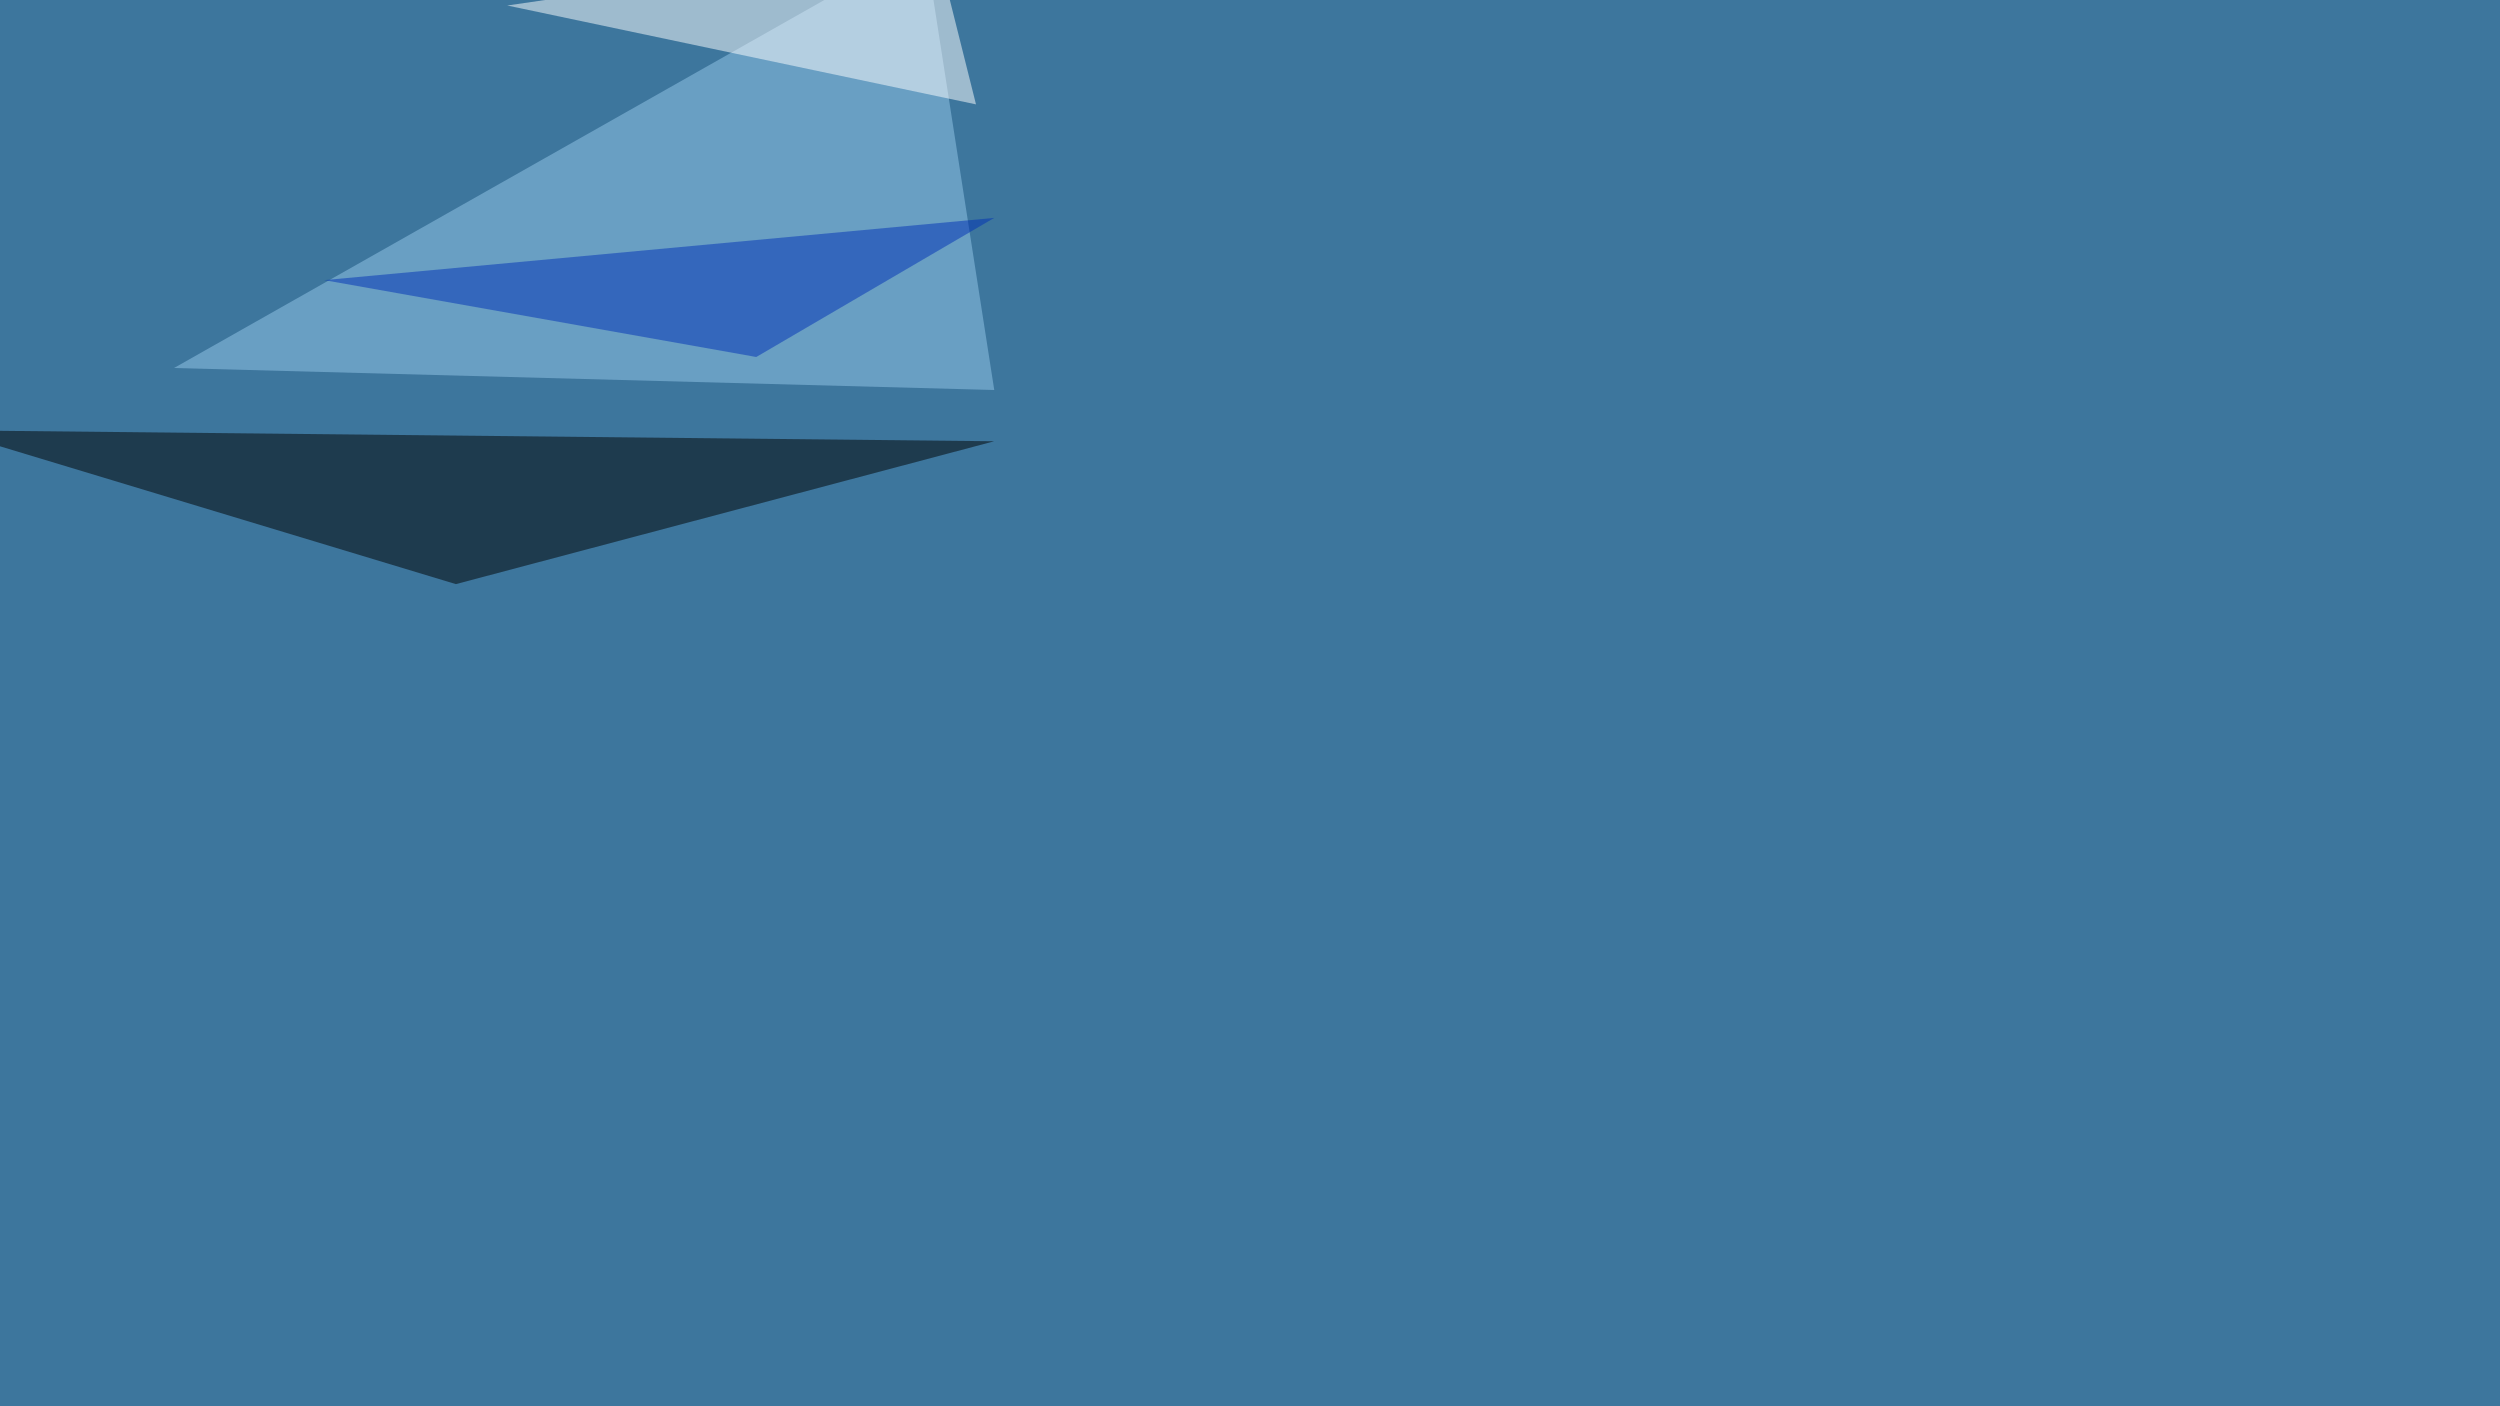 <svg xmlns="http://www.w3.org/2000/svg" width="2000" height="1125" ><filter id="a"><feGaussianBlur stdDeviation="55"/></filter><rect width="100%" height="100%" fill="#3d769d"/><g filter="url(#a)"><g fill-opacity=".5"><path d="M364.7 467.3L795.4 353l-837.9-8.8z"/><path fill="#96c8eb" d="M795.4 312l-656.2-17.6L739.7-45.4z"/><path fill="#fff" d="M780.8 83.5l-375-79.1 342.7-49.8z"/><path fill="#0030b7" d="M795.4 174.3L605 285.6l-345.7-61.5z"/></g></g></svg>